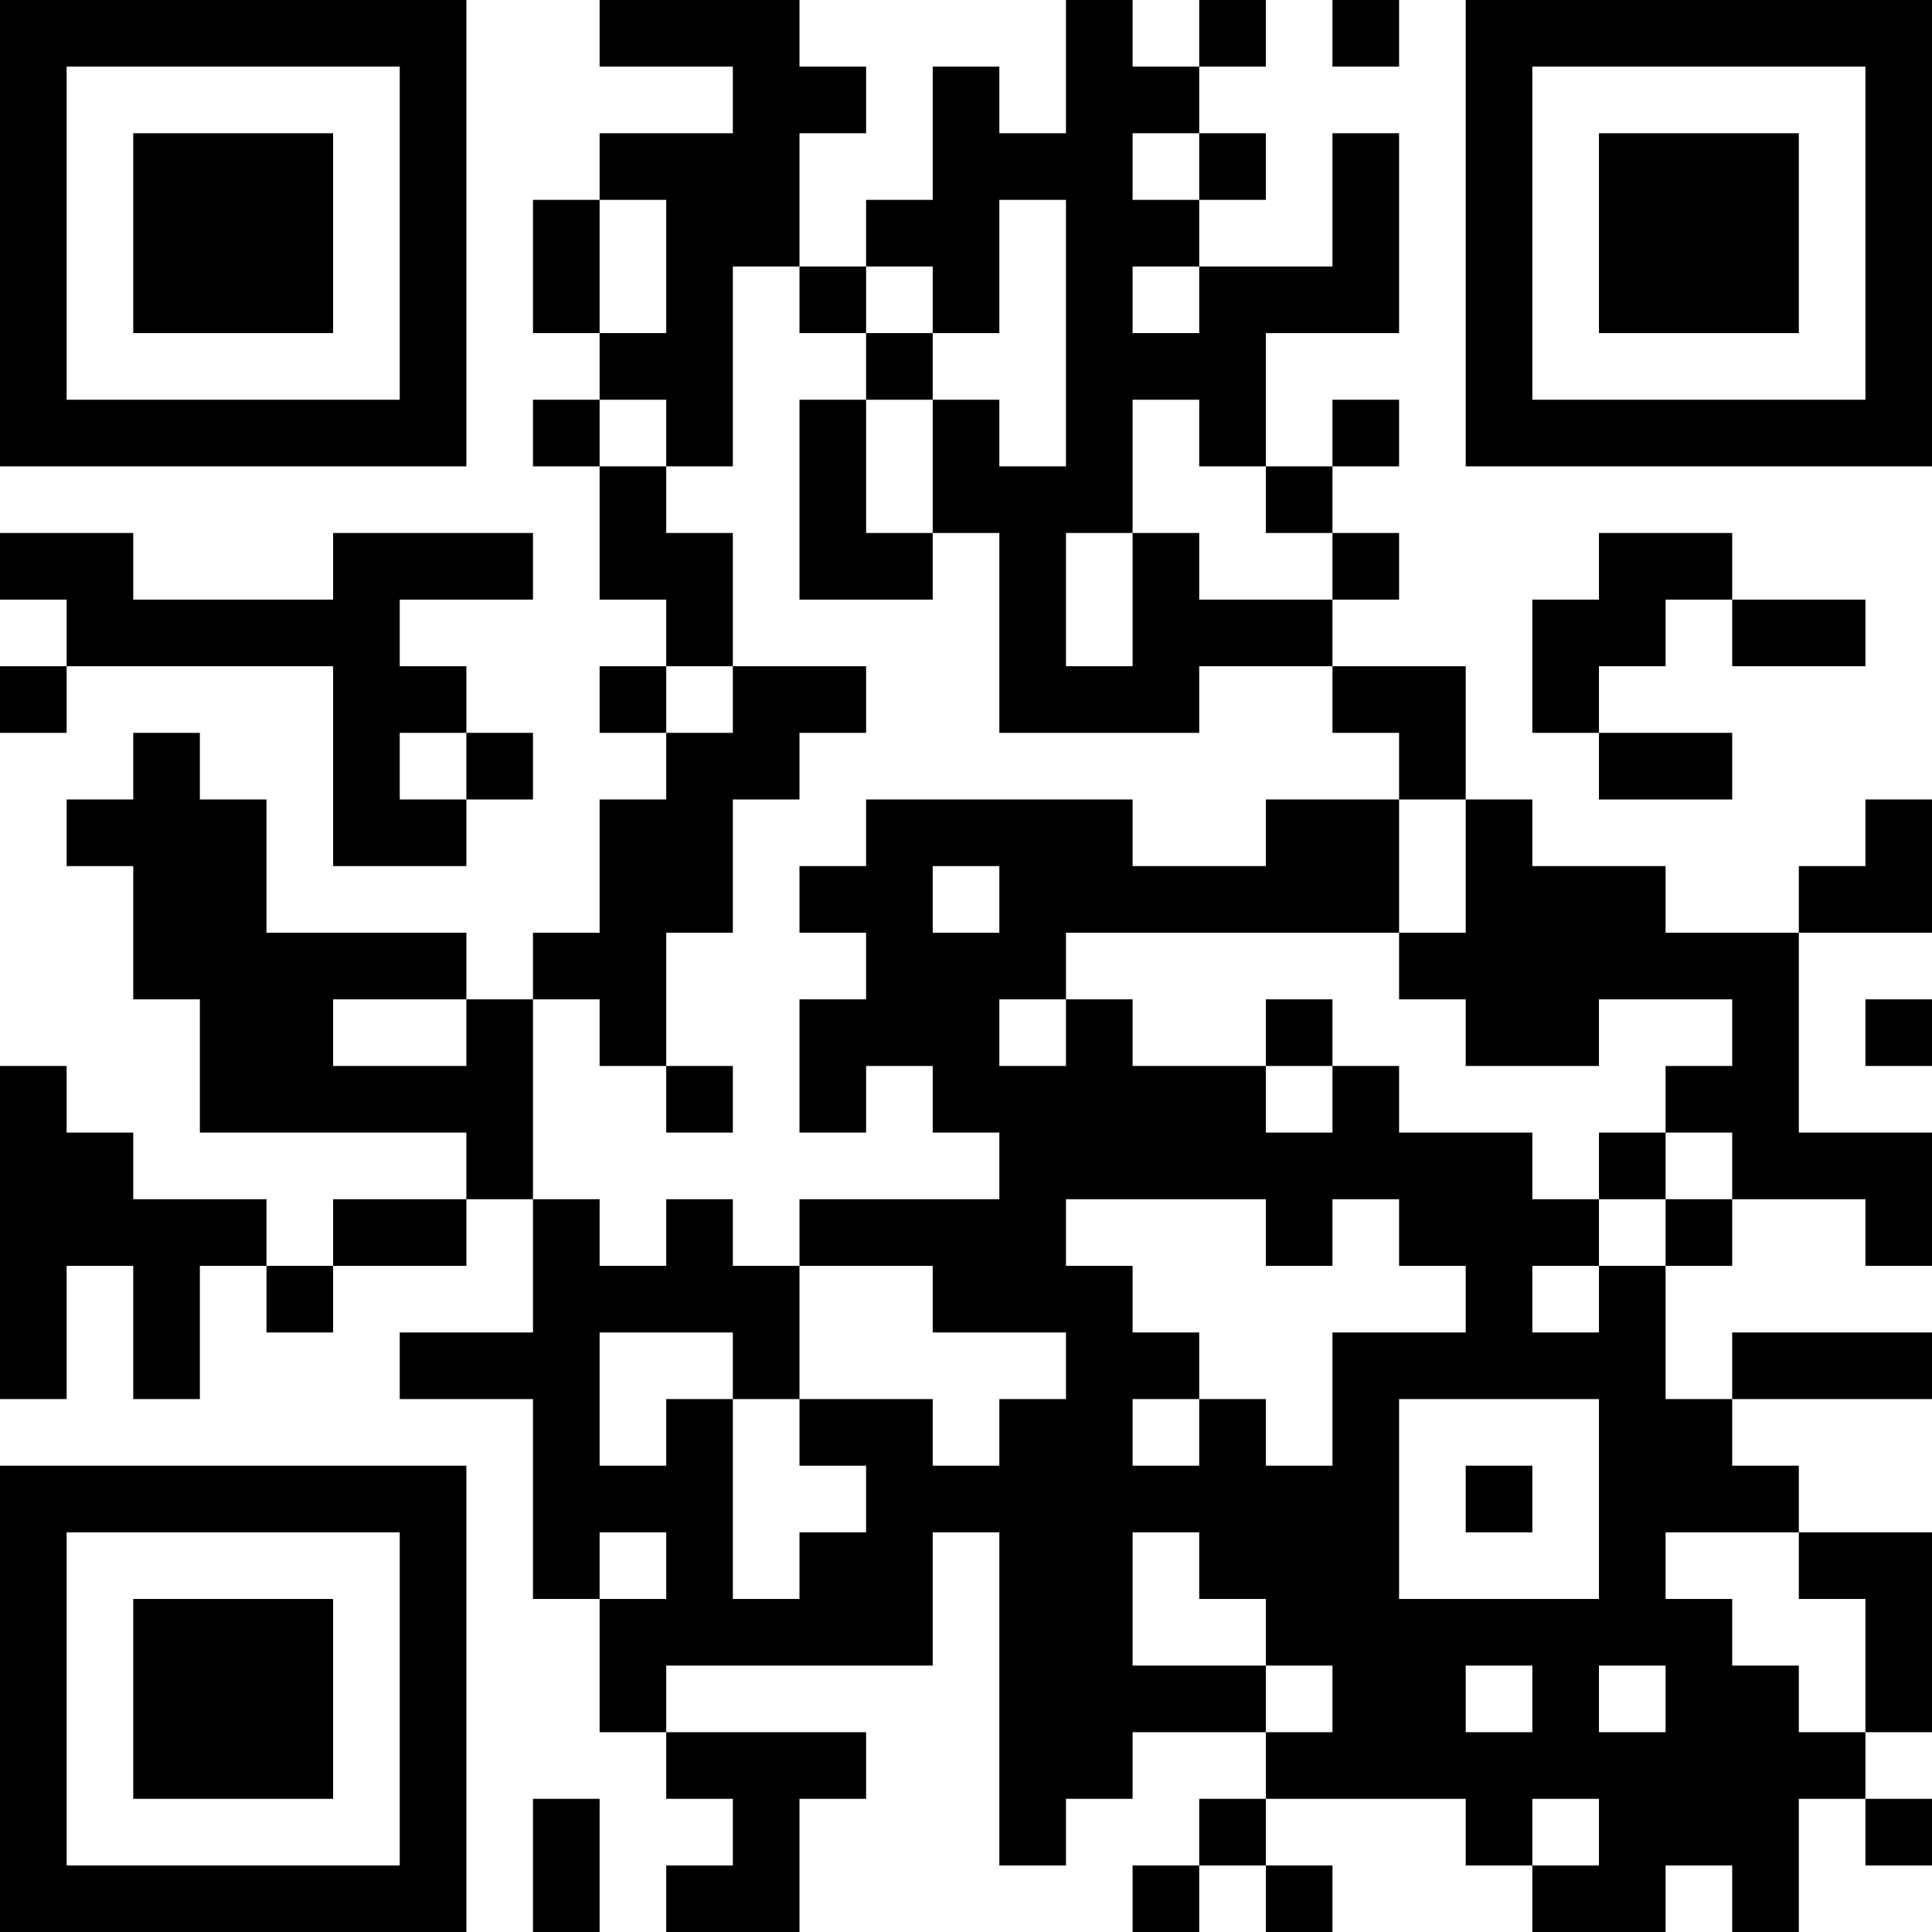 <?xml version="1.0" encoding="UTF-8"?>
<svg xmlns="http://www.w3.org/2000/svg" version="1.1" width="250" height="250" viewBox="0 0 250 250"><rect x="0" y="0" width="250" height="250" fill="#ffffff"/><g transform="scale(8.621)"><g transform="translate(0,0)"><path fill-rule="evenodd" d="M9 0L9 1L11 1L11 2L9 2L9 3L8 3L8 5L9 5L9 6L8 6L8 7L9 7L9 9L10 9L10 10L9 10L9 11L10 11L10 12L9 12L9 14L8 14L8 15L7 15L7 14L4 14L4 12L3 12L3 11L2 11L2 12L1 12L1 13L2 13L2 15L3 15L3 17L7 17L7 18L5 18L5 19L4 19L4 18L2 18L2 17L1 17L1 16L0 16L0 21L1 21L1 19L2 19L2 21L3 21L3 19L4 19L4 20L5 20L5 19L7 19L7 18L8 18L8 20L6 20L6 21L8 21L8 24L9 24L9 26L10 26L10 27L11 27L11 28L10 28L10 29L12 29L12 27L13 27L13 26L10 26L10 25L14 25L14 23L15 23L15 28L16 28L16 27L17 27L17 26L19 26L19 27L18 27L18 28L17 28L17 29L18 29L18 28L19 28L19 29L20 29L20 28L19 28L19 27L22 27L22 28L23 28L23 29L25 29L25 28L26 28L26 29L27 29L27 27L28 27L28 28L29 28L29 27L28 27L28 26L29 26L29 23L27 23L27 22L26 22L26 21L29 21L29 20L26 20L26 21L25 21L25 19L26 19L26 18L28 18L28 19L29 19L29 17L27 17L27 14L29 14L29 12L28 12L28 13L27 13L27 14L25 14L25 13L23 13L23 12L22 12L22 10L20 10L20 9L21 9L21 8L20 8L20 7L21 7L21 6L20 6L20 7L19 7L19 5L21 5L21 2L20 2L20 4L18 4L18 3L19 3L19 2L18 2L18 1L19 1L19 0L18 0L18 1L17 1L17 0L16 0L16 2L15 2L15 1L14 1L14 3L13 3L13 4L12 4L12 2L13 2L13 1L12 1L12 0ZM20 0L20 1L21 1L21 0ZM17 2L17 3L18 3L18 2ZM9 3L9 5L10 5L10 3ZM15 3L15 5L14 5L14 4L13 4L13 5L12 5L12 4L11 4L11 7L10 7L10 6L9 6L9 7L10 7L10 8L11 8L11 10L10 10L10 11L11 11L11 10L13 10L13 11L12 11L12 12L11 12L11 14L10 14L10 16L9 16L9 15L8 15L8 18L9 18L9 19L10 19L10 18L11 18L11 19L12 19L12 21L11 21L11 20L9 20L9 22L10 22L10 21L11 21L11 24L12 24L12 23L13 23L13 22L12 22L12 21L14 21L14 22L15 22L15 21L16 21L16 20L14 20L14 19L12 19L12 18L15 18L15 17L14 17L14 16L13 16L13 17L12 17L12 15L13 15L13 14L12 14L12 13L13 13L13 12L17 12L17 13L19 13L19 12L21 12L21 14L16 14L16 15L15 15L15 16L16 16L16 15L17 15L17 16L19 16L19 17L20 17L20 16L21 16L21 17L23 17L23 18L24 18L24 19L23 19L23 20L24 20L24 19L25 19L25 18L26 18L26 17L25 17L25 16L26 16L26 15L24 15L24 16L22 16L22 15L21 15L21 14L22 14L22 12L21 12L21 11L20 11L20 10L18 10L18 11L15 11L15 8L14 8L14 6L15 6L15 7L16 7L16 3ZM17 4L17 5L18 5L18 4ZM13 5L13 6L12 6L12 9L14 9L14 8L13 8L13 6L14 6L14 5ZM17 6L17 8L16 8L16 10L17 10L17 8L18 8L18 9L20 9L20 8L19 8L19 7L18 7L18 6ZM0 8L0 9L1 9L1 10L0 10L0 11L1 11L1 10L5 10L5 13L7 13L7 12L8 12L8 11L7 11L7 10L6 10L6 9L8 9L8 8L5 8L5 9L2 9L2 8ZM24 8L24 9L23 9L23 11L24 11L24 12L26 12L26 11L24 11L24 10L25 10L25 9L26 9L26 10L28 10L28 9L26 9L26 8ZM6 11L6 12L7 12L7 11ZM14 13L14 14L15 14L15 13ZM5 15L5 16L7 16L7 15ZM19 15L19 16L20 16L20 15ZM28 15L28 16L29 16L29 15ZM10 16L10 17L11 17L11 16ZM24 17L24 18L25 18L25 17ZM16 18L16 19L17 19L17 20L18 20L18 21L17 21L17 22L18 22L18 21L19 21L19 22L20 22L20 20L22 20L22 19L21 19L21 18L20 18L20 19L19 19L19 18ZM21 21L21 24L24 24L24 21ZM22 22L22 23L23 23L23 22ZM9 23L9 24L10 24L10 23ZM17 23L17 25L19 25L19 26L20 26L20 25L19 25L19 24L18 24L18 23ZM25 23L25 24L26 24L26 25L27 25L27 26L28 26L28 24L27 24L27 23ZM22 25L22 26L23 26L23 25ZM24 25L24 26L25 26L25 25ZM8 27L8 29L9 29L9 27ZM23 27L23 28L24 28L24 27ZM0 0L0 7L7 7L7 0ZM1 1L1 6L6 6L6 1ZM2 2L2 5L5 5L5 2ZM22 0L22 7L29 7L29 0ZM23 1L23 6L28 6L28 1ZM24 2L24 5L27 5L27 2ZM0 22L0 29L7 29L7 22ZM1 23L1 28L6 28L6 23ZM2 24L2 27L5 27L5 24Z" fill="#000000"/></g></g></svg>
